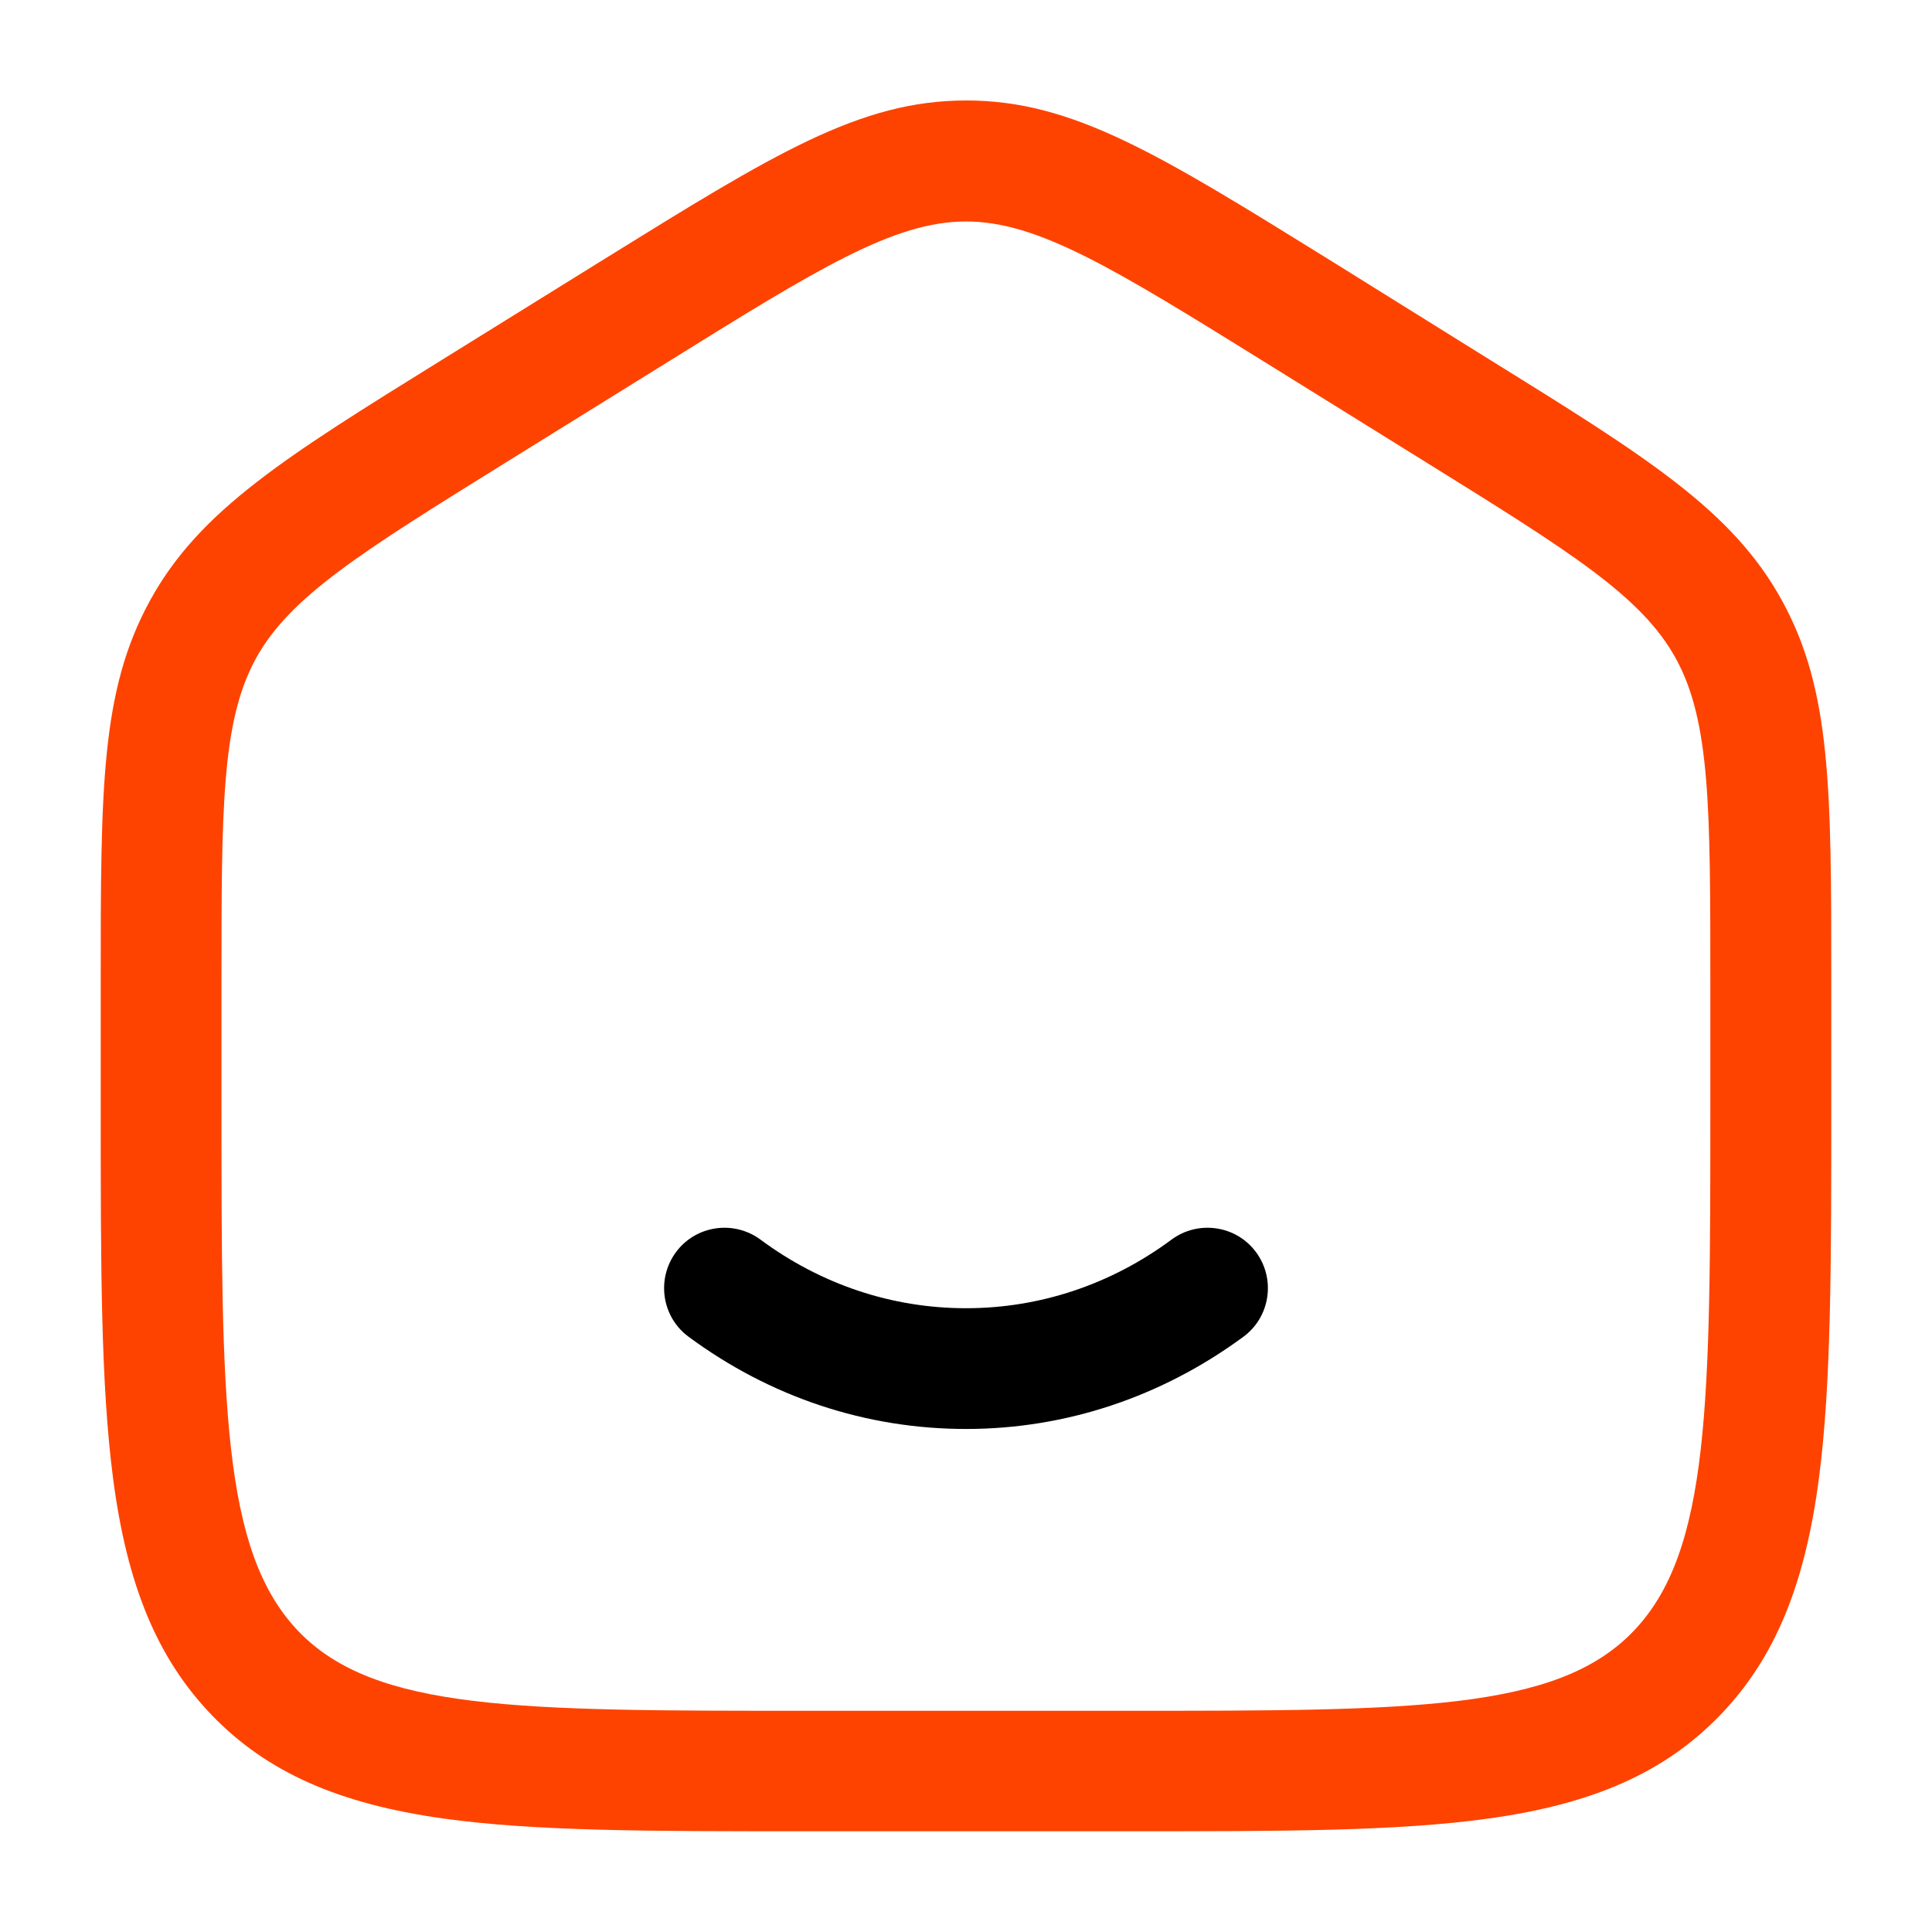 <svg width="30" height="30" viewBox="0 0 30 30" fill="none" xmlns="http://www.w3.org/2000/svg">
<path d="M17.501 28.436H12.499C10.065 28.436 8.31 28.436 6.885 28.238C5.25 28.009 4.144 27.517 3.292 26.636C2.449 25.762 1.972 24.626 1.755 22.95C1.564 21.48 1.564 19.665 1.564 17.152V15.251C1.564 12.236 1.564 10.721 2.329 9.326C3.097 7.924 4.432 7.095 6.862 5.588L9.364 4.035C12.019 2.389 13.35 1.56 15.004 1.56C16.657 1.56 17.989 2.389 20.644 4.035L23.137 5.588C25.567 7.095 26.902 7.924 27.671 9.326C28.436 10.721 28.436 12.236 28.436 15.251V17.152C28.436 19.665 28.436 21.48 28.245 22.95C28.027 24.622 27.555 25.759 26.707 26.636C25.856 27.517 24.75 28.012 23.115 28.238C21.69 28.436 19.931 28.436 17.501 28.436ZM15 3.439C13.883 3.439 12.701 4.17 10.35 5.633L7.849 7.185C5.621 8.569 4.5 9.262 3.971 10.23C3.439 11.205 3.439 12.559 3.439 15.255V17.156C3.439 21.773 3.439 24.09 4.639 25.335C5.827 26.565 8.059 26.565 12.499 26.565H17.497C21.941 26.565 24.172 26.565 25.358 25.335C26.558 24.094 26.558 21.776 26.558 17.156V15.255C26.558 12.559 26.558 11.205 26.025 10.23C25.496 9.259 24.375 8.565 22.148 7.181L19.65 5.629C17.299 4.17 16.117 3.439 15 3.439Z" fill="#FE4300"/>
<path d="M15 22.189C13.447 22.189 11.959 21.694 10.691 20.756C10.275 20.449 10.189 19.86 10.496 19.444C10.804 19.027 11.392 18.941 11.809 19.249C12.75 19.946 13.852 20.314 15 20.314C16.147 20.314 17.25 19.946 18.191 19.249C18.607 18.941 19.196 19.027 19.504 19.444C19.811 19.86 19.725 20.449 19.309 20.756C18.041 21.69 16.552 22.189 15 22.189Z" fill="black"/>
</svg>
